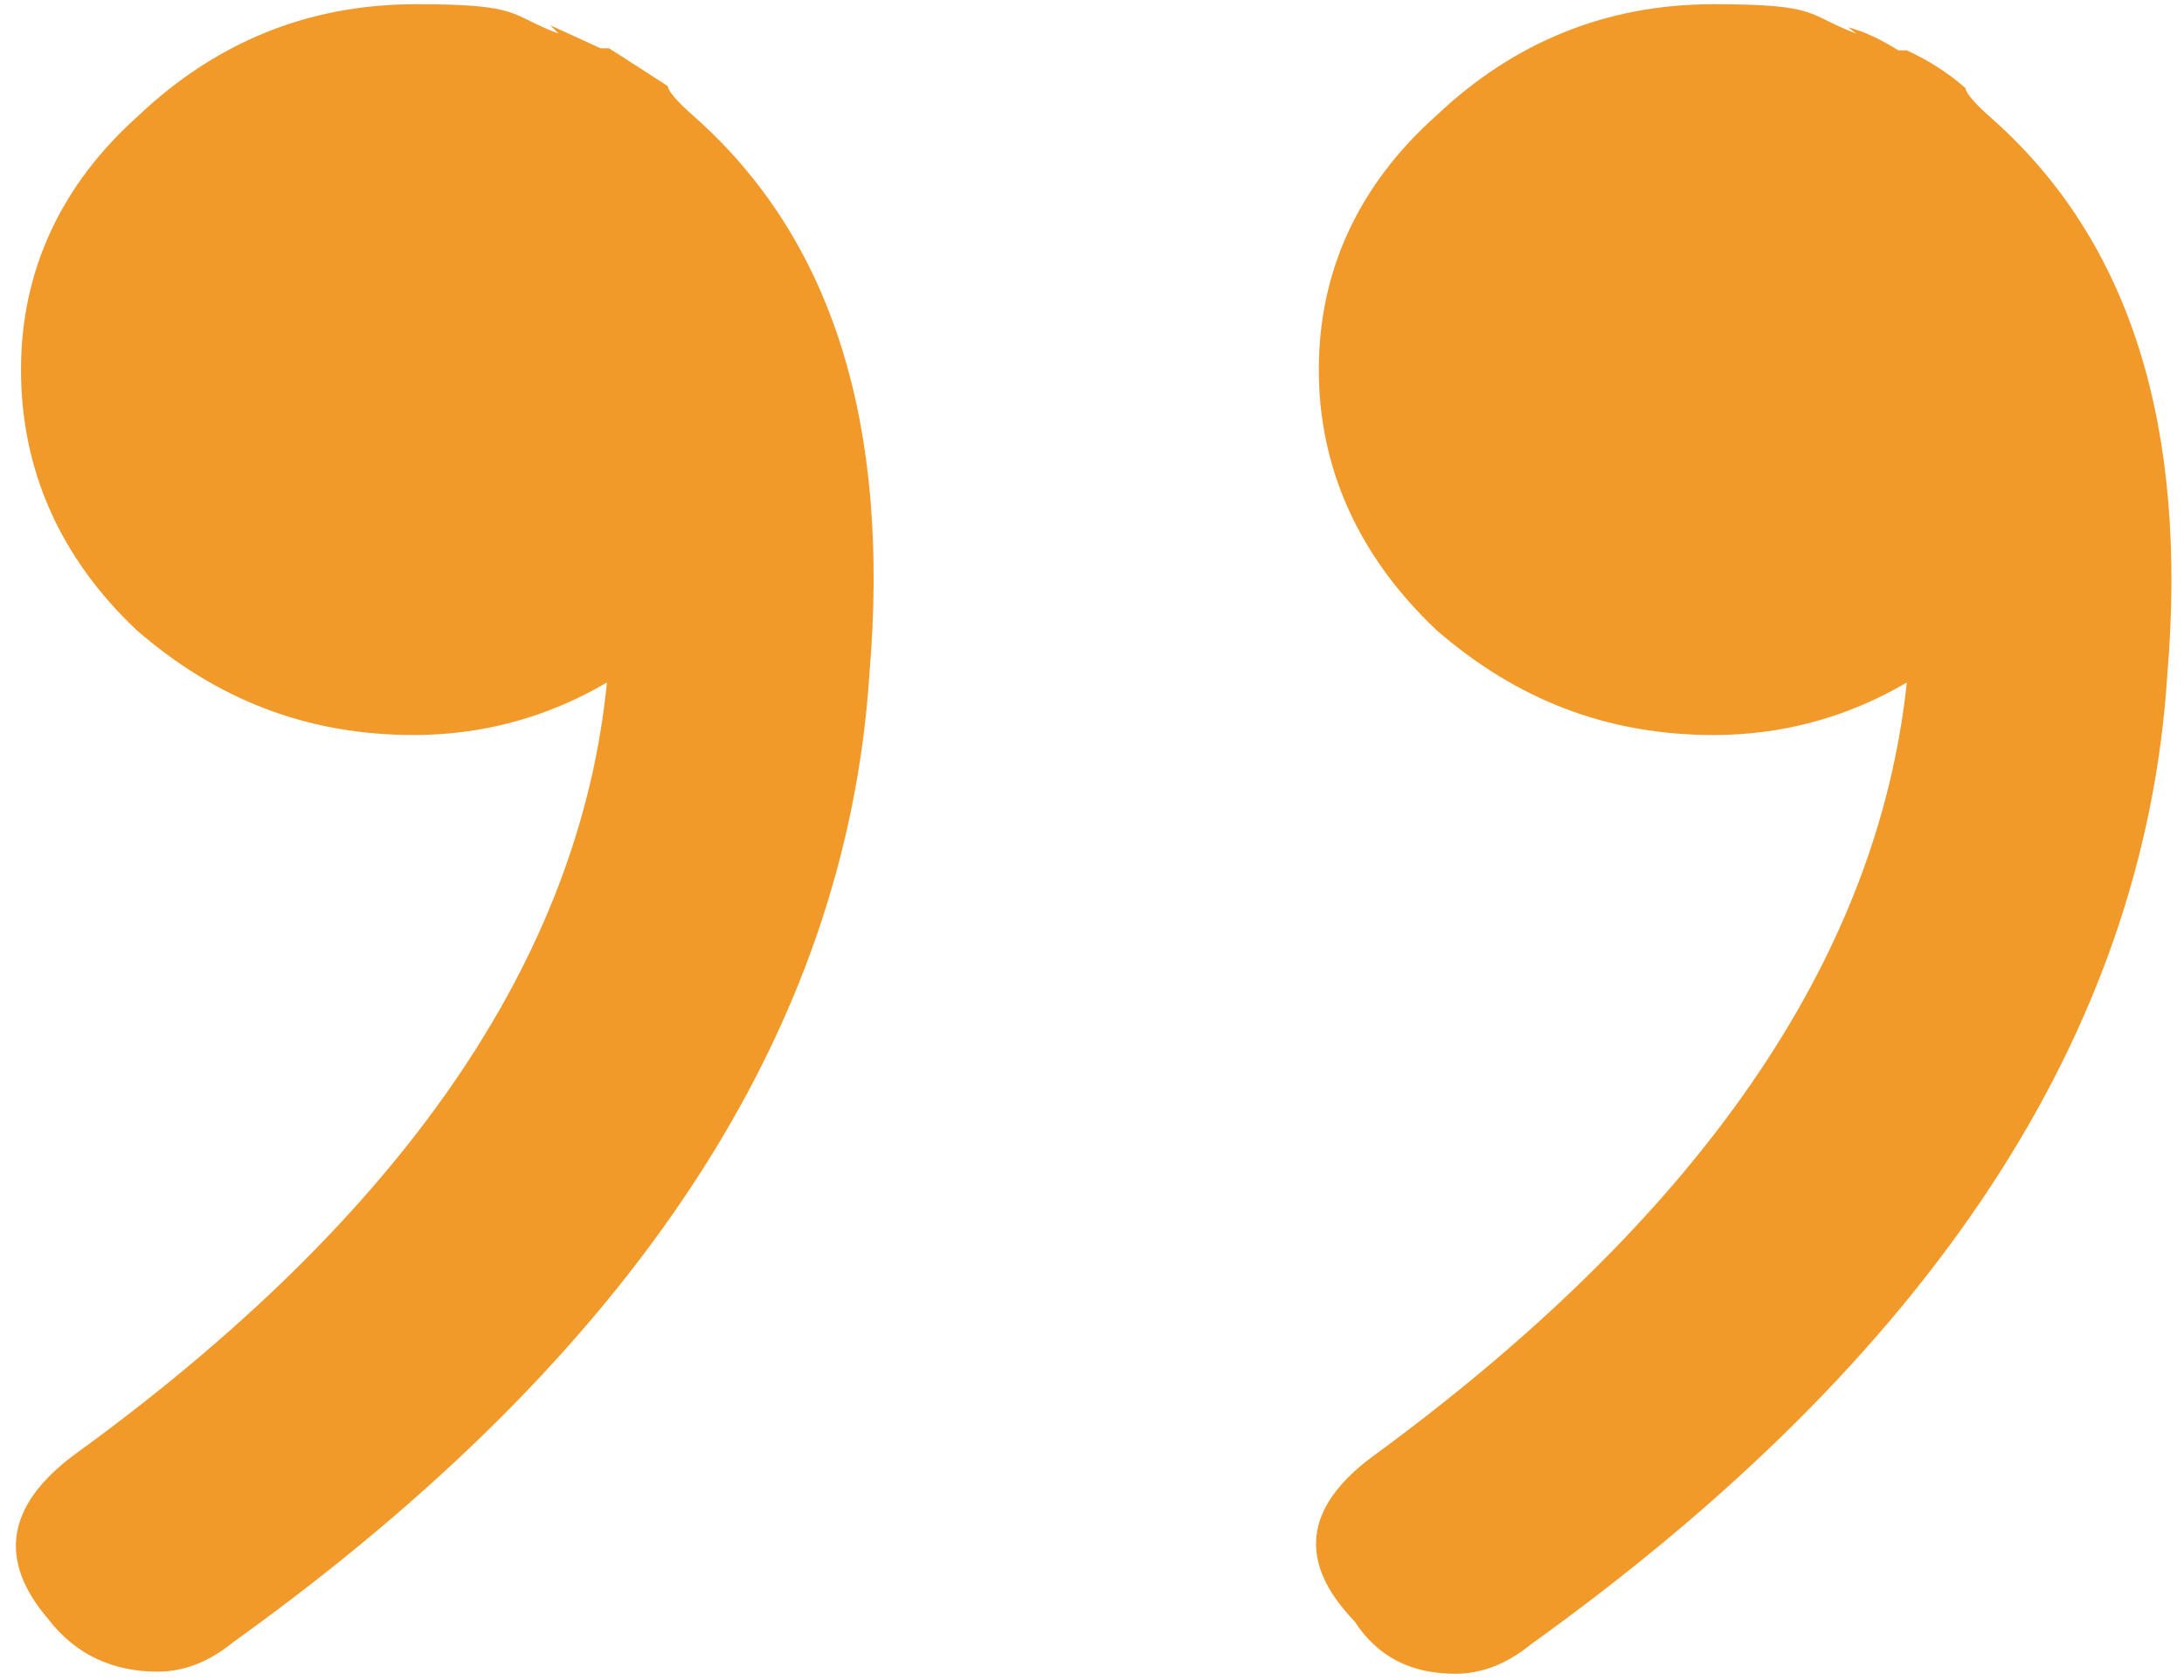 <svg xmlns="http://www.w3.org/2000/svg" id="Layer_1" viewBox="0 0 104 80"><defs><style>      .st0 {        fill: #f19a2a;      }    </style></defs><path class="st0" d="M1,17.6c0-4.7,1.9-8.8,5.6-12.1C10.3,2,14.7.2,19.8.2s4.4.5,6.8,1.4l-.4-.4,2.4,1.1h.4c.8.5,1.7,1.1,2.8,1.8,0,.2.4.7,1.2,1.4,6.7,5.9,9.4,14.8,8.4,26.6-1.1,17-11.2,32.4-30.3,46.1-1.1.9-2.3,1.4-3.6,1.4-2.1,0-3.9-.8-5.2-2.5-2.4-2.8-2-5.4,1.2-7.8,15.6-11.3,24.1-23.6,25.4-36.8-2.9,1.7-6,2.5-9.2,2.5-5.1,0-9.4-1.7-13.2-5-3.7-3.5-5.5-7.7-5.5-12.4ZM62.8,17.6c0-4.7,1.9-8.8,5.6-12.1,3.7-3.5,8.1-5.3,13.2-5.3s4.4.5,6.8,1.4l-.4-.3c.8.2,1.6.6,2.4,1.1h.4c1.1.5,2,1.1,2.8,1.8,0,.2.4.7,1.2,1.4,6.7,5.9,9.4,14.8,8.4,26.6-1.1,17-11.2,32.4-30.3,46.1-1.1.9-2.3,1.4-3.6,1.4-2.1,0-3.7-.8-4.8-2.5-2.7-2.8-2.4-5.4.8-7.8,15.6-11.4,24.1-23.7,25.5-36.9-2.9,1.7-6,2.5-9.2,2.5-5.1,0-9.4-1.7-13.2-5-3.7-3.5-5.6-7.7-5.6-12.4Z"></path></svg>